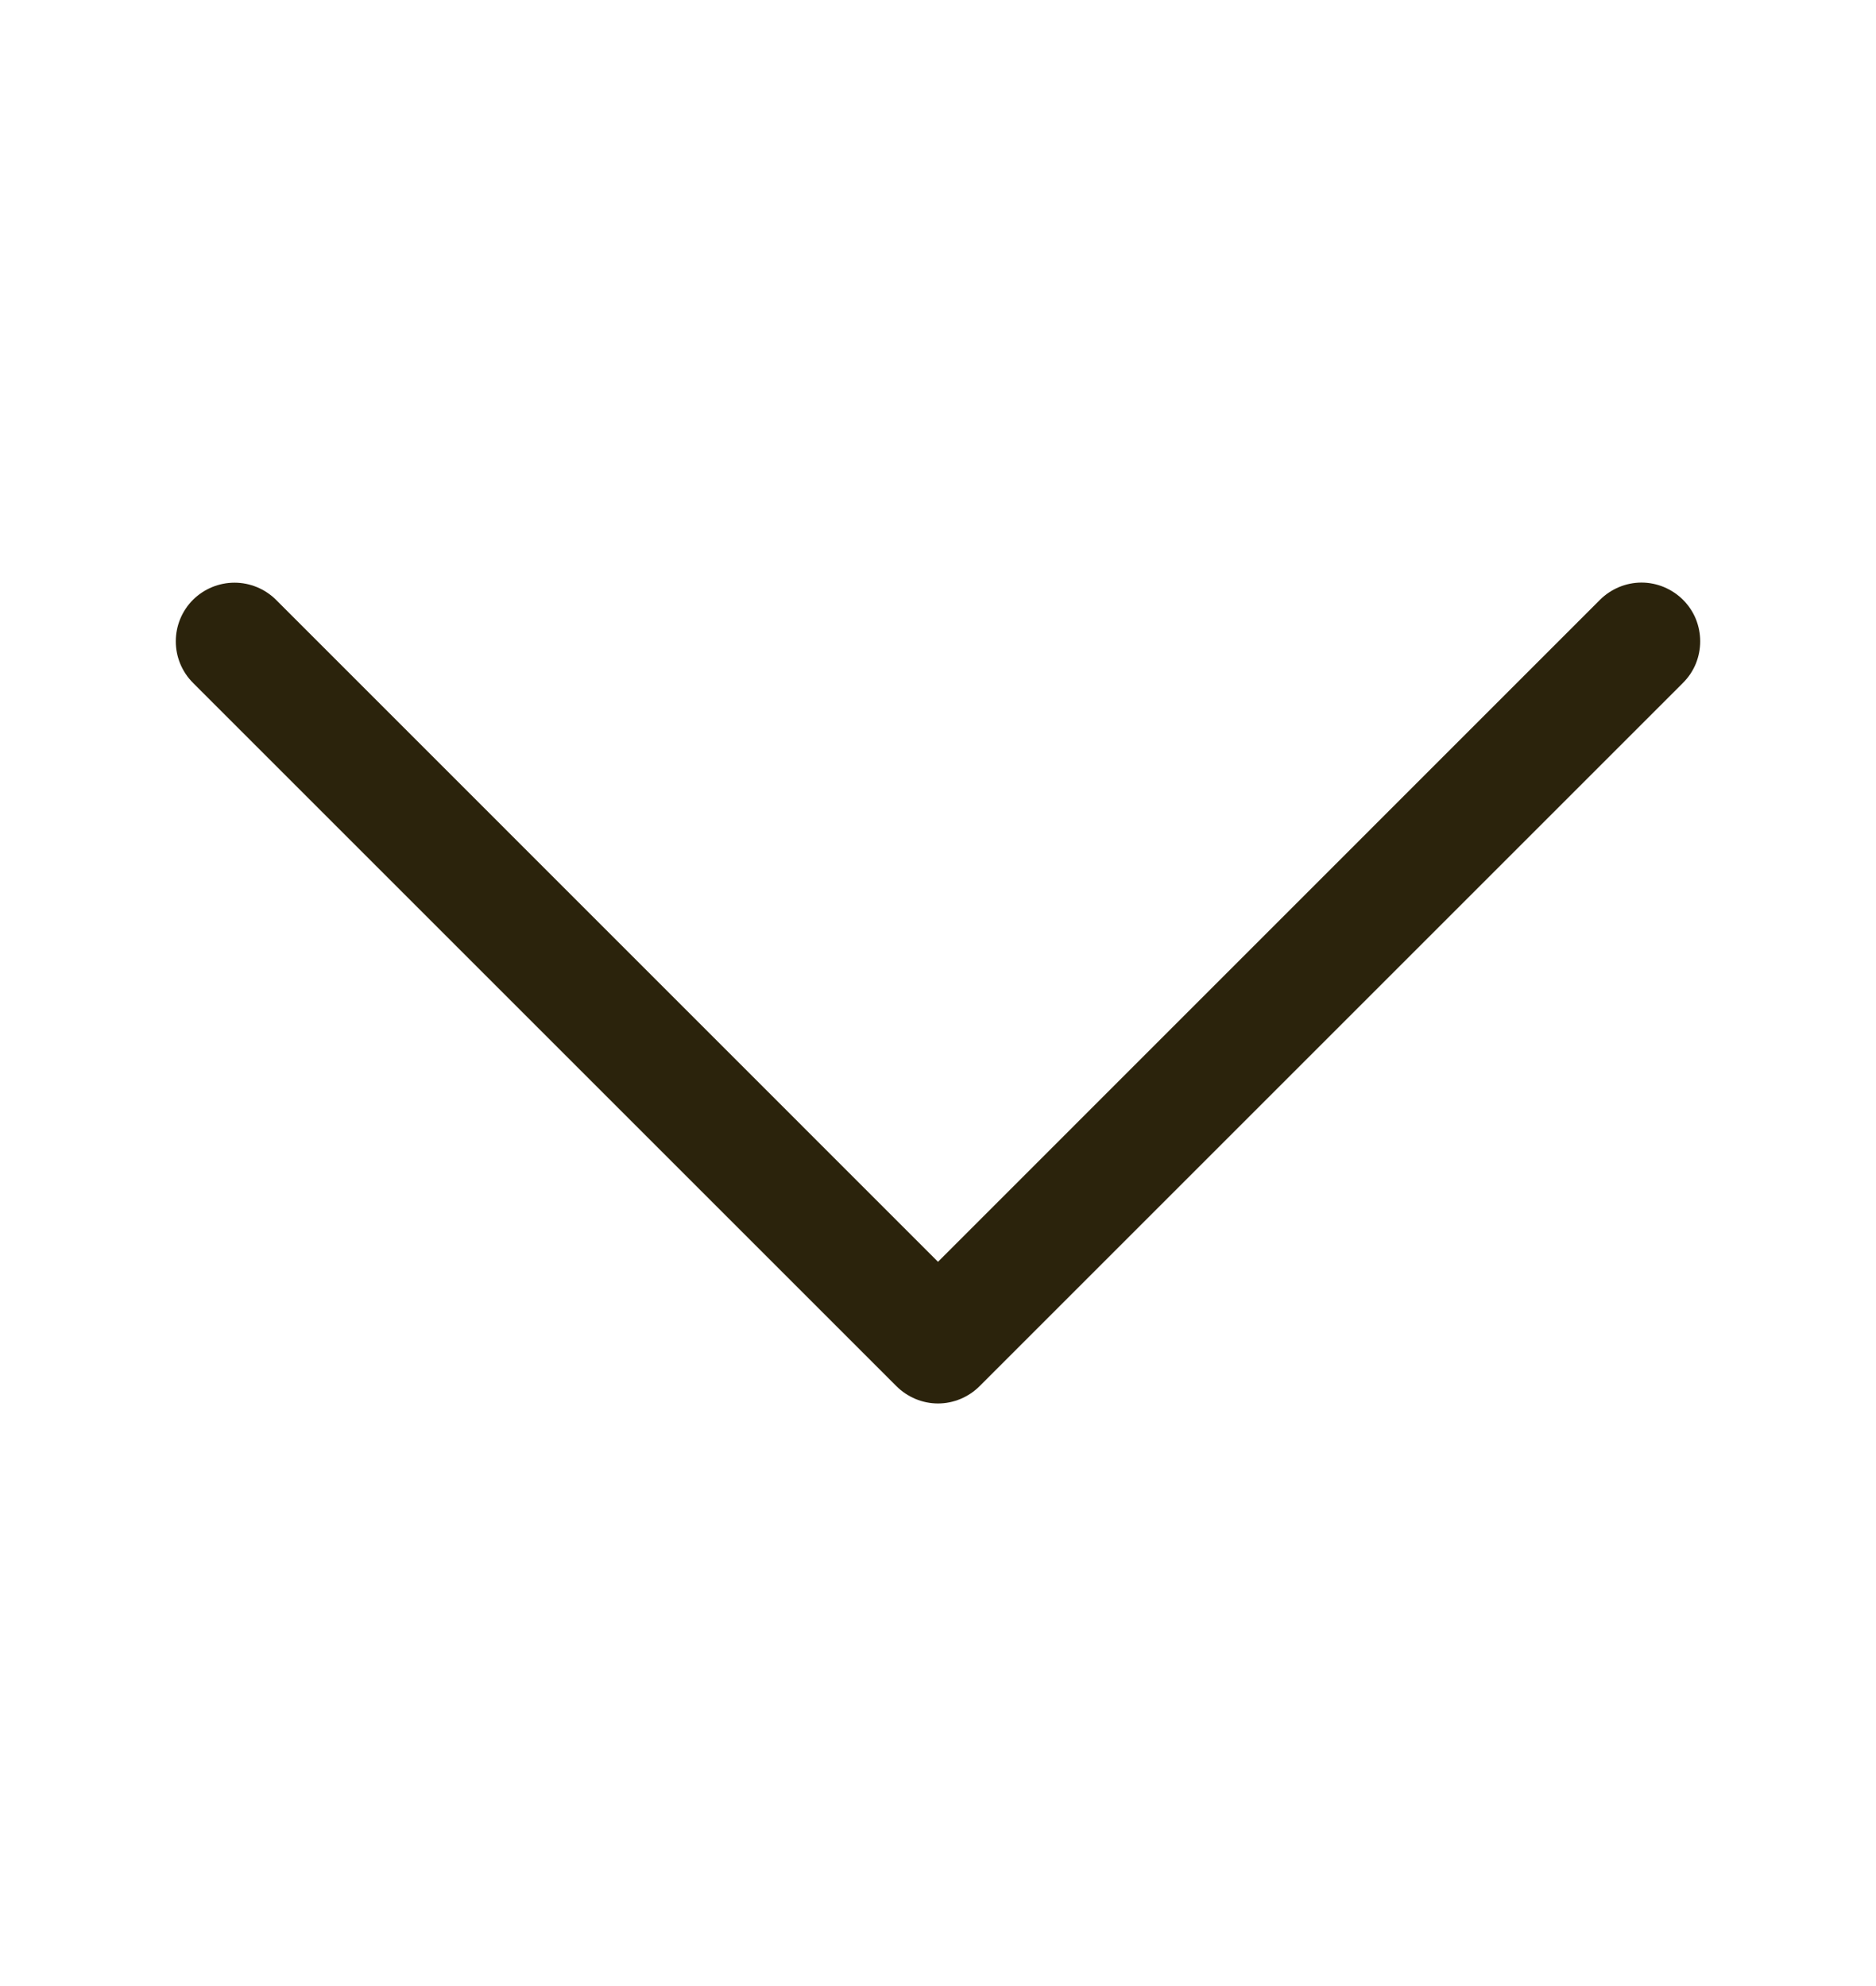 <svg xmlns="http://www.w3.org/2000/svg" width="17" height="18" viewBox="0 0 17 18" fill="none"><path fill-rule="evenodd" clip-rule="evenodd" d="M15.251 5.436C15.202 5.387 15.143 5.348 15.079 5.321C15.014 5.294 14.945 5.28 14.875 5.28C14.805 5.28 14.736 5.294 14.671 5.321C14.607 5.348 14.548 5.387 14.499 5.436L8.5 11.436L2.501 5.436C2.401 5.337 2.266 5.281 2.125 5.281C1.984 5.281 1.849 5.337 1.749 5.436C1.649 5.536 1.593 5.671 1.593 5.813C1.593 5.954 1.649 6.089 1.749 6.189L8.124 12.564C8.173 12.613 8.232 12.652 8.296 12.679C8.361 12.706 8.43 12.72 8.5 12.72C8.57 12.72 8.639 12.706 8.704 12.679C8.768 12.652 8.827 12.613 8.876 12.564L15.251 6.189C15.301 6.139 15.34 6.081 15.367 6.016C15.393 5.952 15.407 5.882 15.407 5.813C15.407 5.743 15.393 5.673 15.367 5.609C15.34 5.544 15.301 5.486 15.251 5.436Z" fill="#2B230C"/></svg>